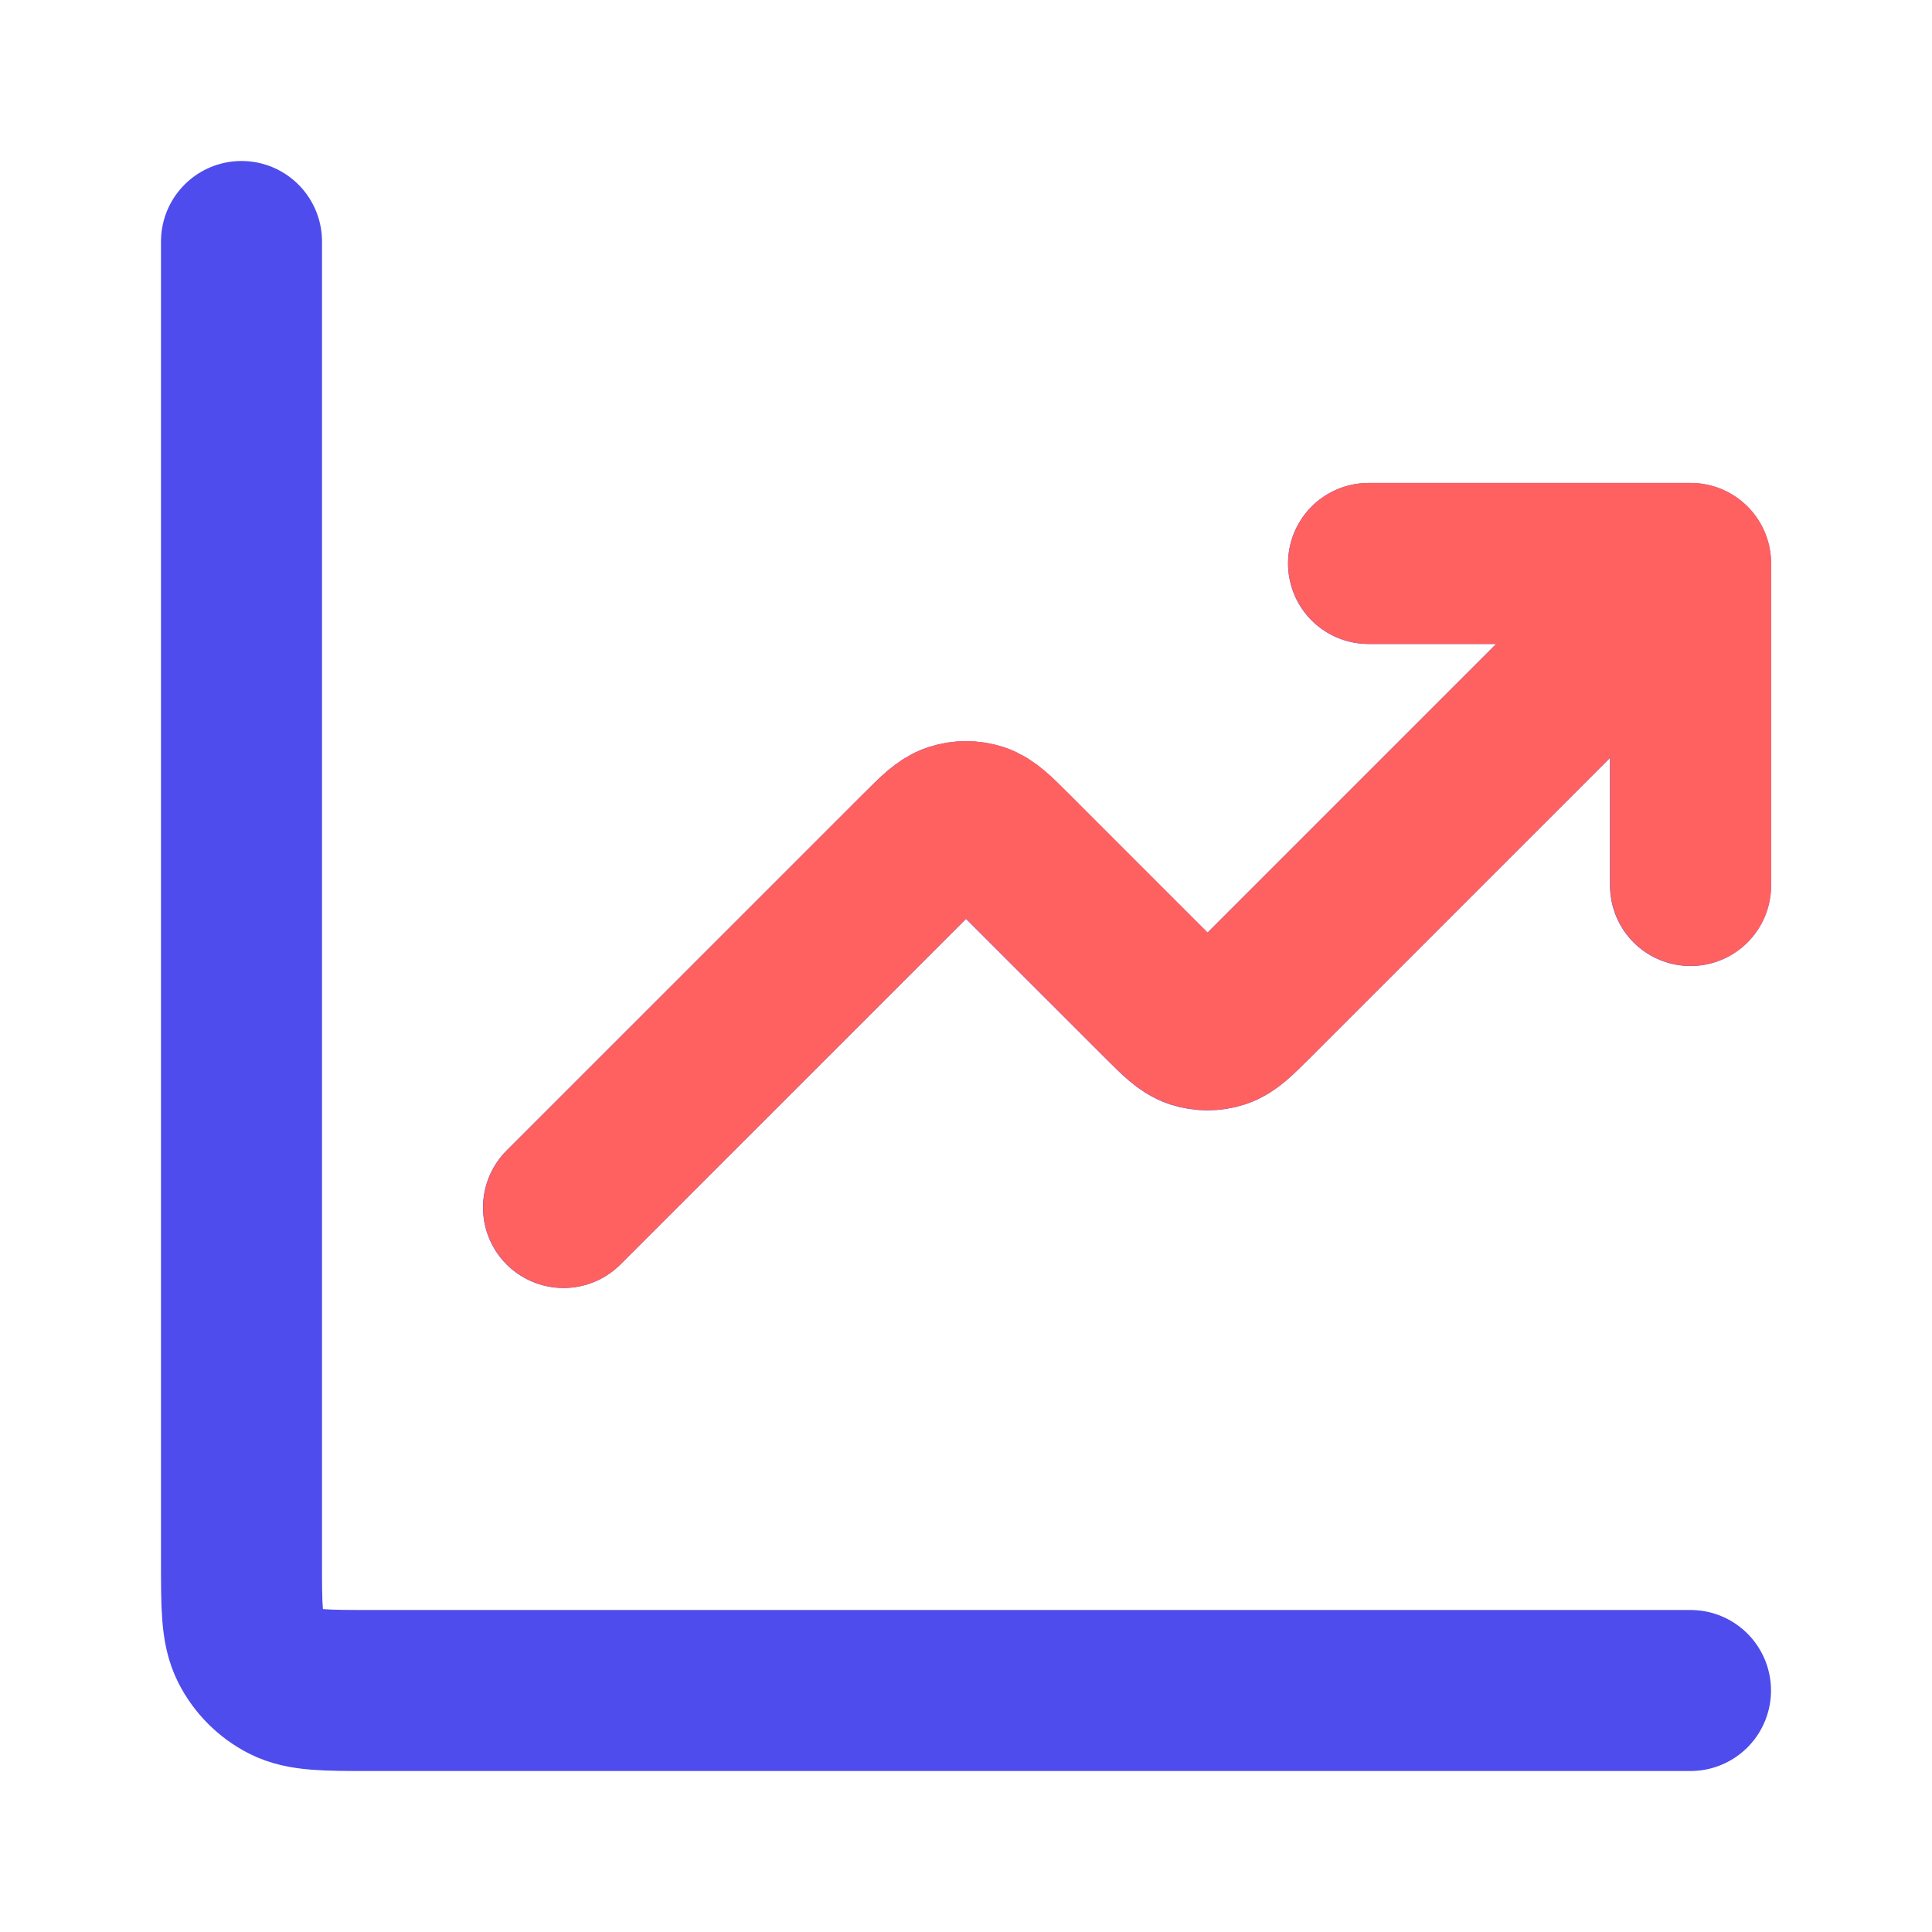 <svg width="32" height="32" viewBox="0 0 32 32" fill="none" xmlns="http://www.w3.org/2000/svg">
<path d="M28 28H6.133C5.387 28 5.013 28 4.728 27.855C4.477 27.727 4.273 27.523 4.145 27.272C4 26.987 4 26.613 4 25.867V4M28 9.333L20.754 16.579C20.49 16.843 20.358 16.975 20.206 17.025C20.072 17.068 19.928 17.068 19.794 17.025C19.642 16.975 19.51 16.843 19.246 16.579L16.754 14.088C16.49 13.824 16.358 13.692 16.206 13.642C16.072 13.599 15.928 13.599 15.794 13.642C15.642 13.692 15.51 13.824 15.246 14.088L9.333 20M28 9.333H22.667M28 9.333V14.667" stroke="#4E4CEC" stroke-width="2.667" stroke-linecap="round" stroke-linejoin="round"/>
<path d="M28.003 9.332L20.757 16.578C20.493 16.842 20.361 16.974 20.209 17.023C20.075 17.067 19.93 17.067 19.797 17.023C19.644 16.974 19.512 16.842 19.248 16.578L16.757 14.086C16.493 13.822 16.361 13.69 16.209 13.641C16.075 13.597 15.931 13.597 15.797 13.641C15.644 13.69 15.512 13.822 15.248 14.086L9.336 19.999M28.003 9.332H22.669M28.003 9.332V14.665" stroke="#FF6060" stroke-width="2.667" stroke-linecap="round" stroke-linejoin="round"/>
</svg>
